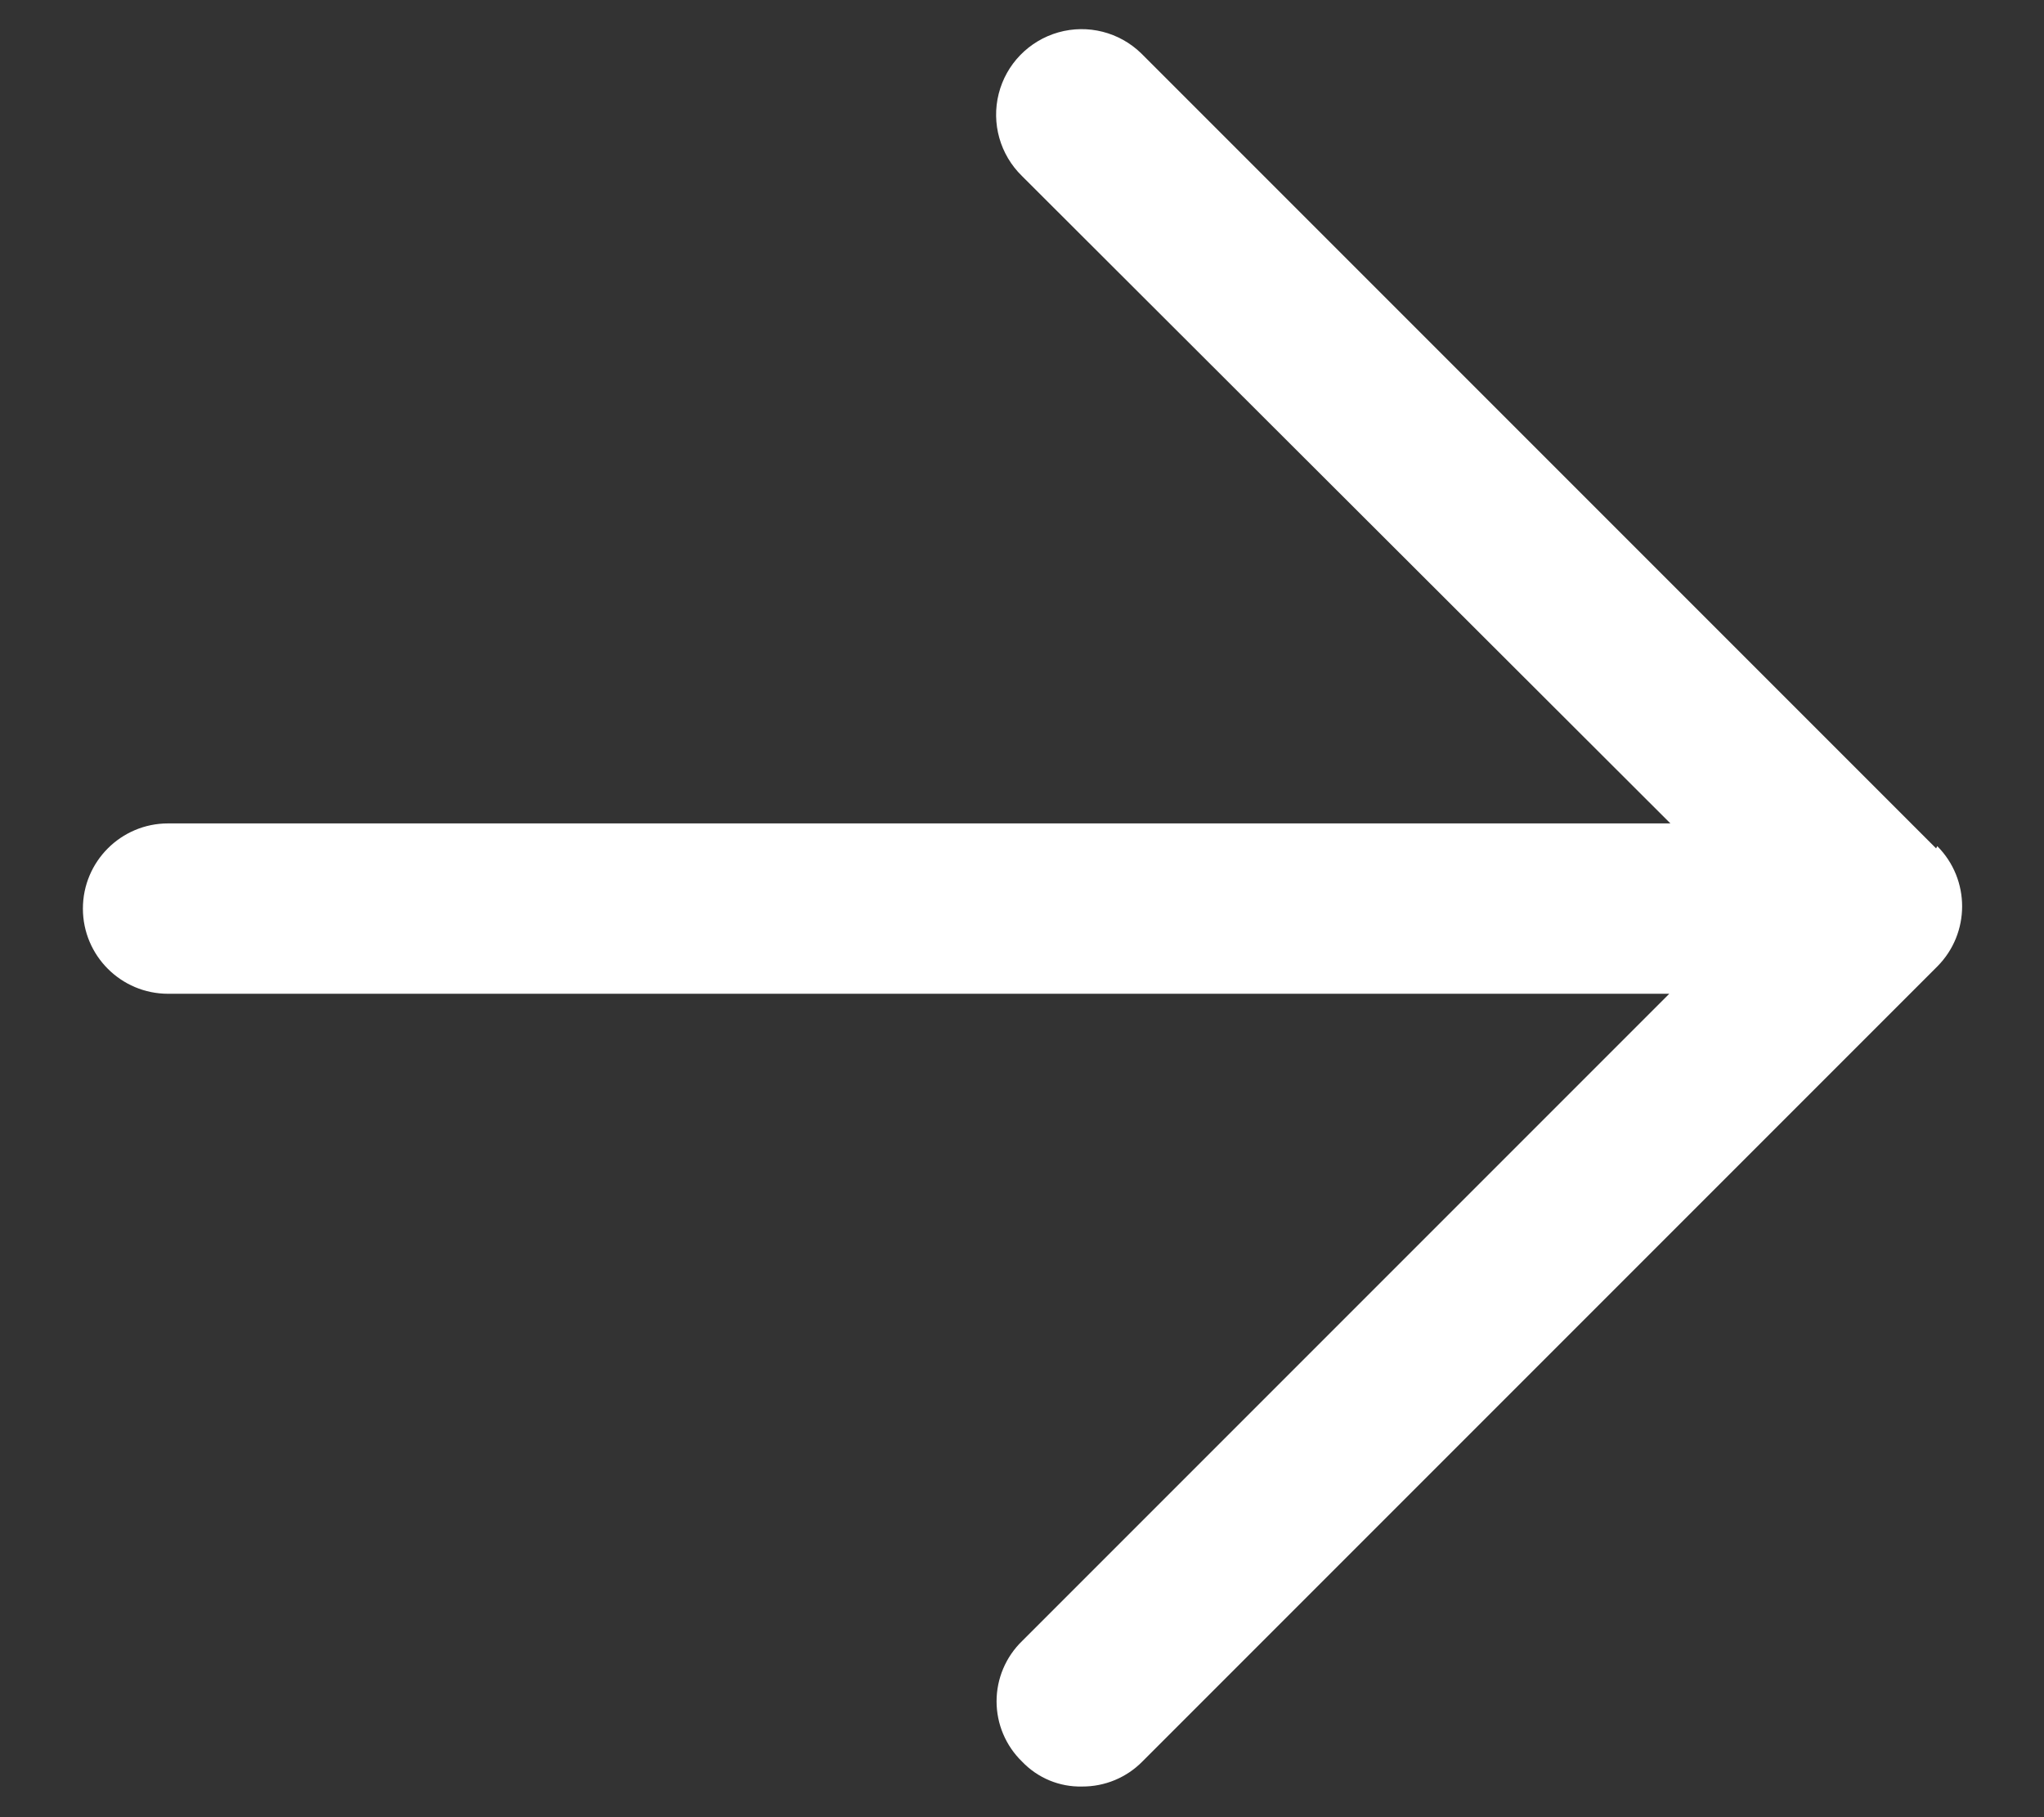 <svg width="18" height="16" viewBox="0 0 18 16" fill="none" xmlns="http://www.w3.org/2000/svg">
<rect x="0" y="0" width="18" height="16" fill="#333333" stroke="none"/>
<path d="M17.05 7.47L10.05 0.47C9.857 0.282 9.579 0.212 9.32 0.285C9.061 0.359 8.861 0.564 8.795 0.825C8.729 1.086 8.807 1.362 9 1.55L14.71 7.25H1.48C1.066 7.25 0.73 7.586 0.73 8C0.73 8.414 1.066 8.75 1.48 8.75H14.7L9 14.45C8.857 14.589 8.776 14.78 8.776 14.98C8.776 15.18 8.857 15.371 9 15.51C9.138 15.655 9.33 15.735 9.53 15.73C9.729 15.731 9.92 15.652 10.06 15.51L17.06 8.51C17.352 8.217 17.352 7.743 17.06 7.45L17.05 7.47Z" fill="white"/>
</svg>
